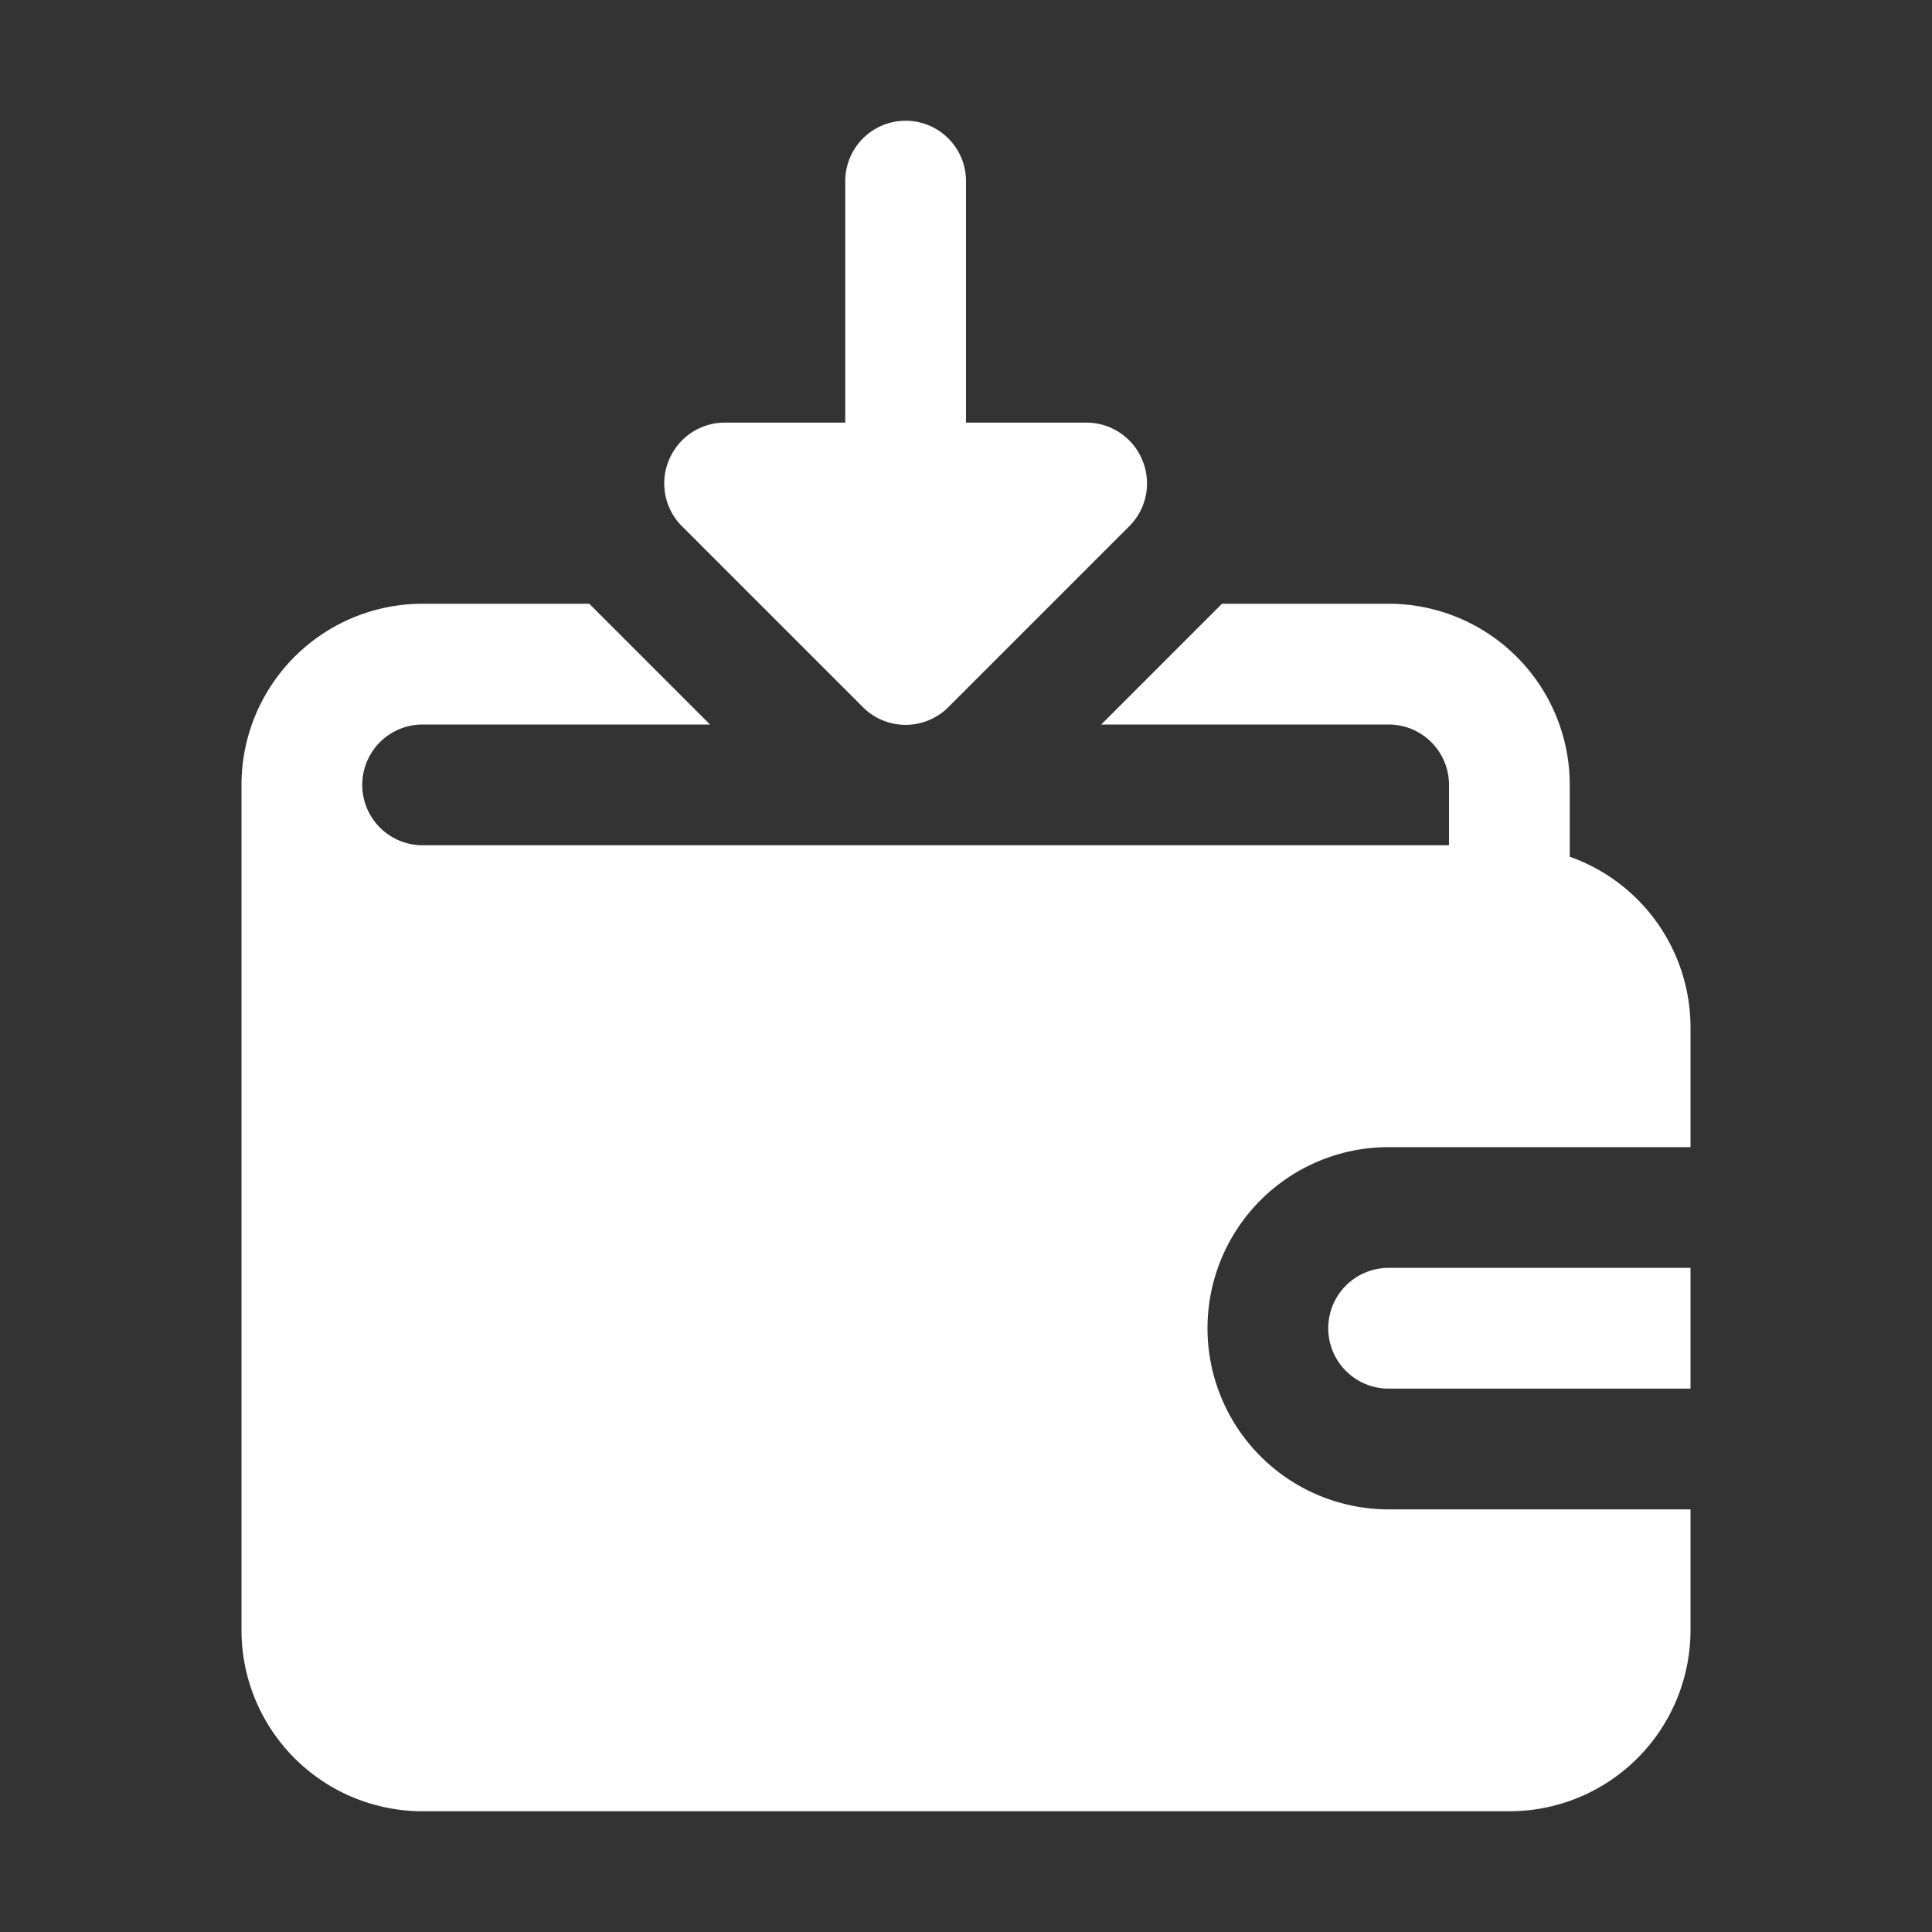 <svg xmlns="http://www.w3.org/2000/svg" version="1.1" xmlns:xlink="http://www.w3.org/1999/xlink" width="512" height="512" x="0" y="0" viewBox="0 0 32 32" style="enable-background:new 0 0 512 512" xml:space="preserve" class=""><rect x="0" y="0" width="32" height="32" fill="#333333" stroke="none"/><g><g data-name="50-Income"><path d="M22 22a1 1 0 0 0 1 1h5v-2h-5a1 1 0 0 0-1 1z" fill="#ffffff" opacity="1" data-original="#000000"></path><path d="M26 14.19V13a3 3 0 0 0-3-3h-2.76l-2 2H23a1 1 0 0 1 1 1v1H7a1 1 0 0 1 0-2h4.76l-2-2H7a3 3 0 0 0-3 3v14a3 3 0 0 0 3 3h18a3 3 0 0 0 3-3v-2h-5a3 3 0 0 1 0-6h5v-2a3 3 0 0 0-2-2.81z" fill="#ffffff" opacity="1" data-original="#000000"></path><path d="M14.29 11.71a1 1 0 0 0 1.42 0l3-3a1 1 0 0 0 .21-1.09A1 1 0 0 0 18 7h-2V3a1 1 0 0 0-2 0v4h-2a1 1 0 0 0-.92.62 1 1 0 0 0 .21 1.09z" fill="#ffffff" opacity="1" data-original="#000000"></path></g></g></svg>